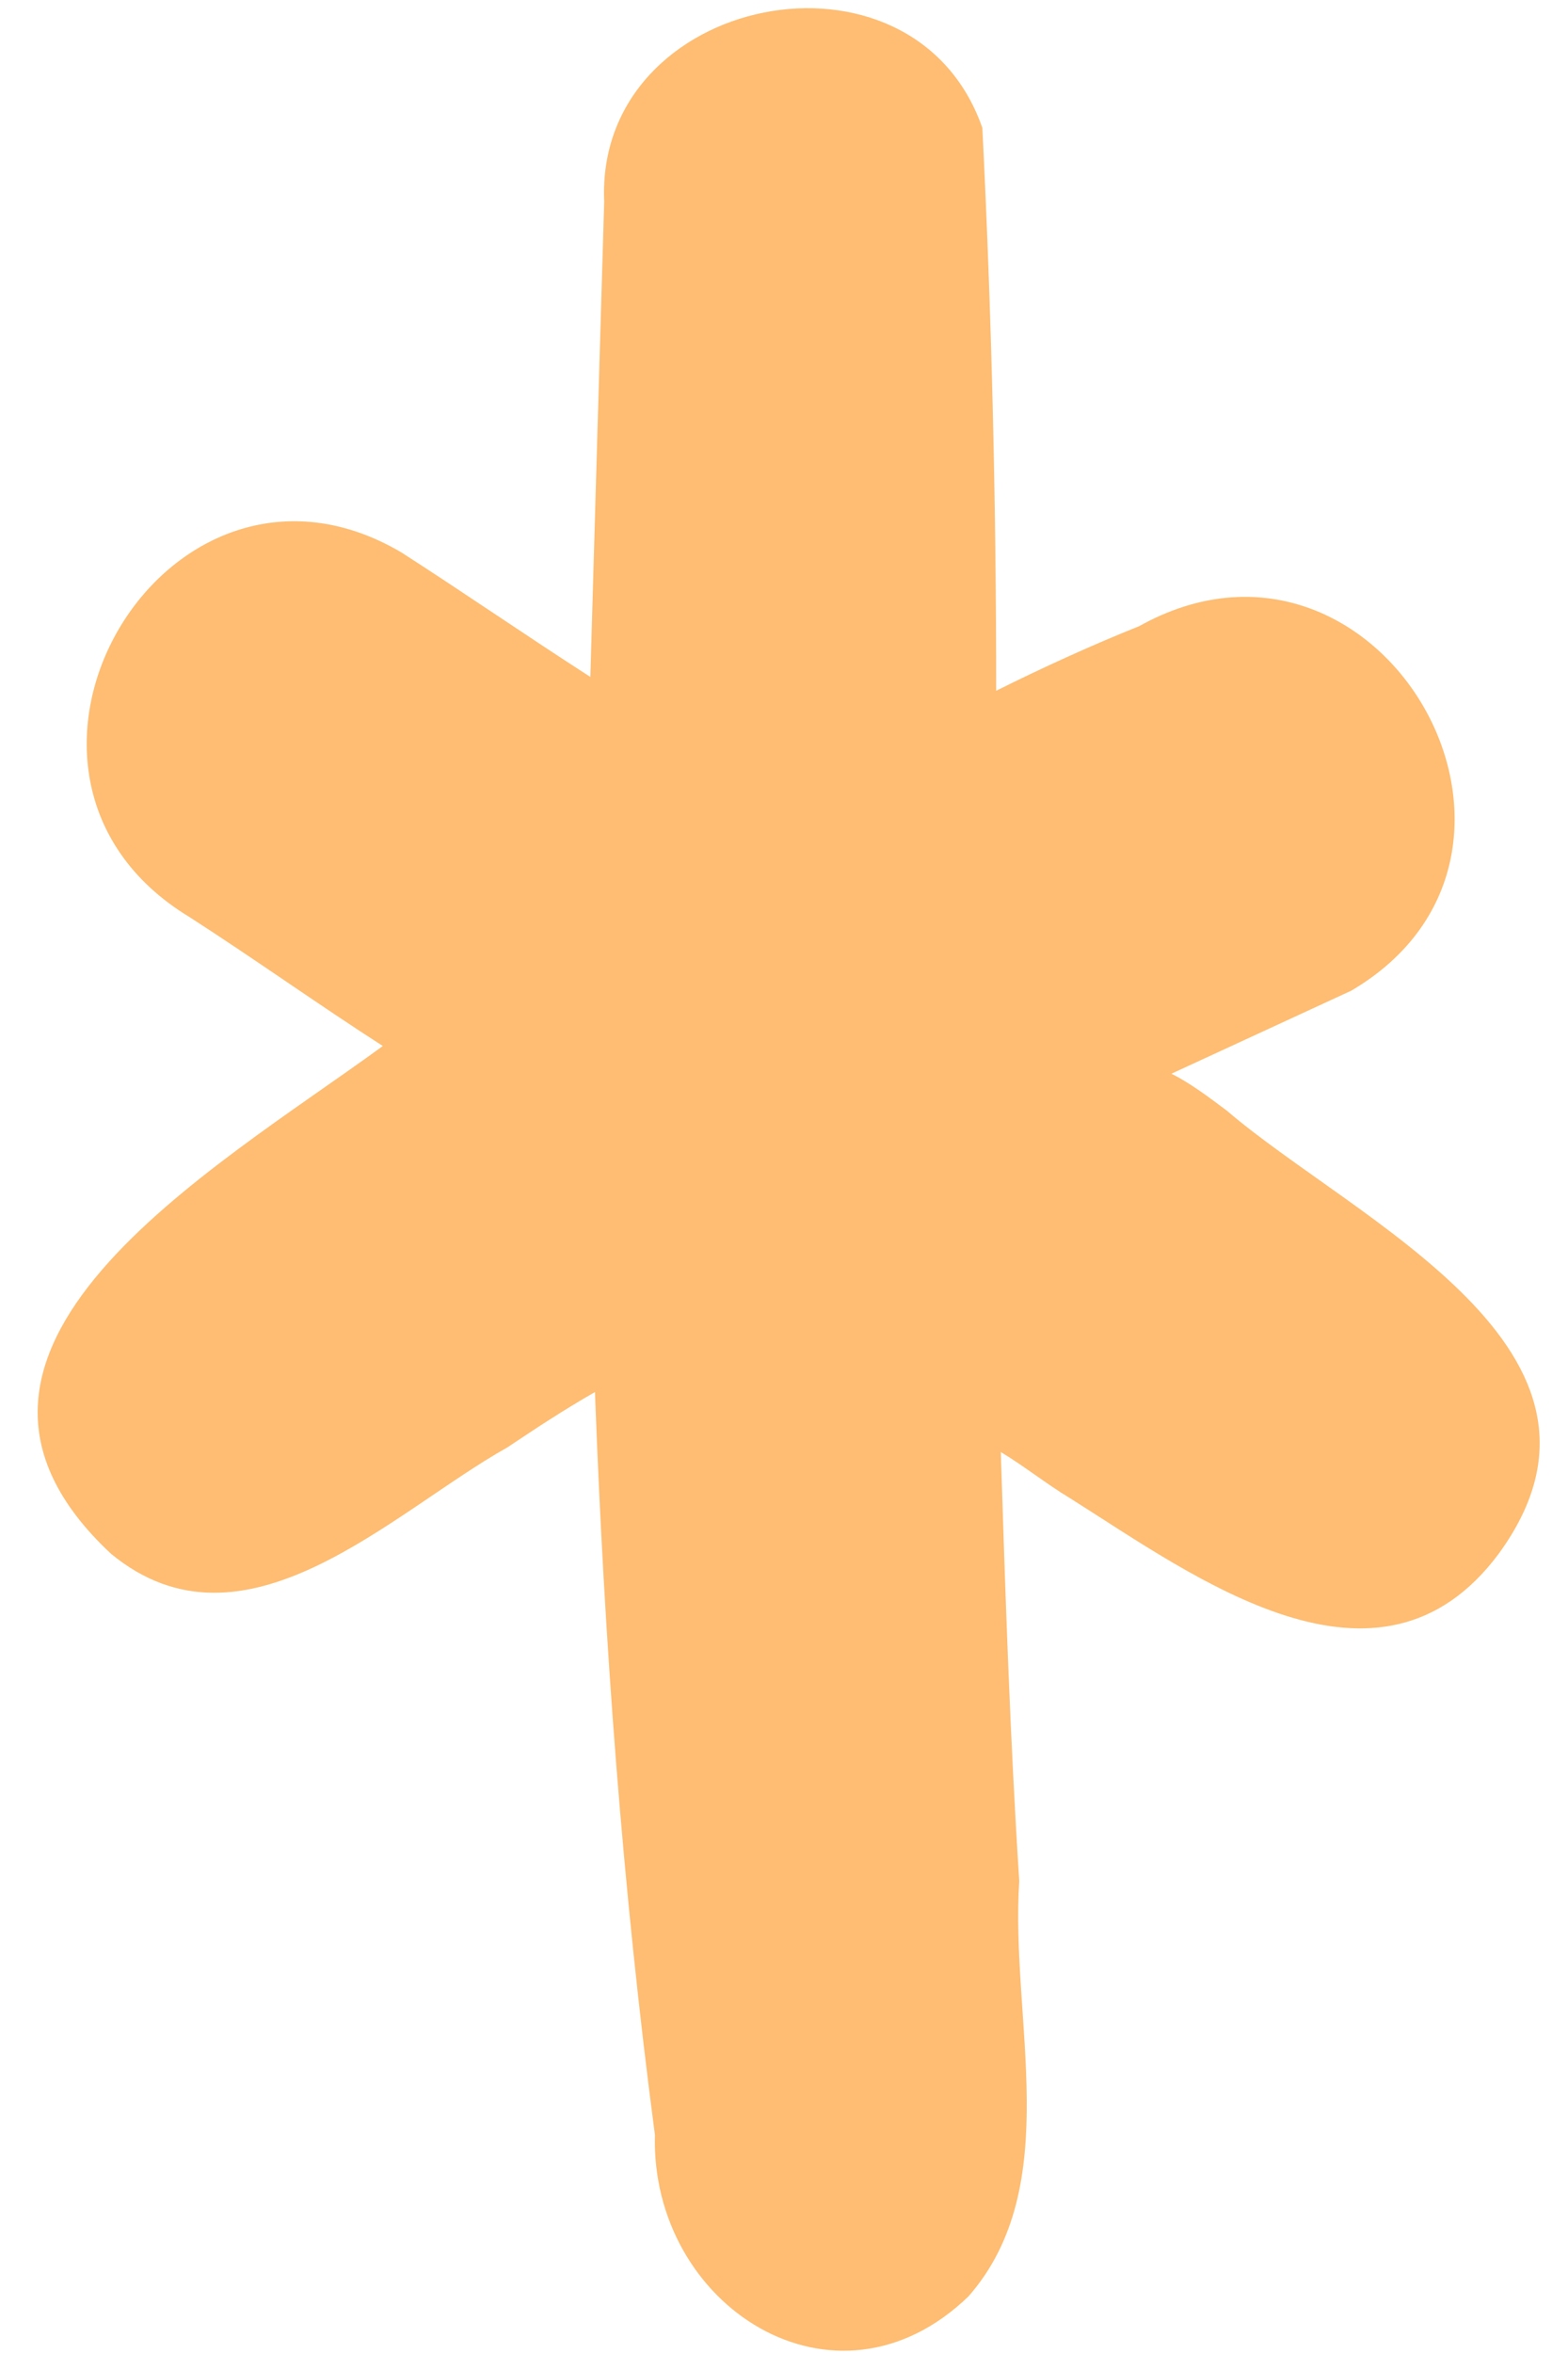 <?xml version="1.0" encoding="UTF-8"?> <svg xmlns="http://www.w3.org/2000/svg" width="34" height="51" viewBox="0 0 34 51" fill="none"><path d="M26.601 24.072C26.201 23.772 25.801 23.472 25.401 23.272C26.701 22.672 28.001 22.072 29.301 21.472C34.401 18.472 29.901 10.672 24.701 13.572C23.701 13.972 22.601 14.472 21.601 14.972C21.601 10.872 21.501 6.772 21.301 2.772C19.801 -1.528 12.901 -0.128 13.101 4.372C13.001 7.772 12.901 11.172 12.801 14.672C11.401 13.772 10.101 12.872 8.701 11.972C3.601 8.972 -0.999 16.772 4.101 19.872C5.501 20.772 6.901 21.772 8.301 22.672C4.601 25.372 -2.299 29.272 2.401 33.672C5.301 36.072 8.501 32.772 11.001 31.372C11.601 30.972 12.201 30.572 12.901 30.172C13.101 35.572 13.501 40.972 14.201 46.272C14.101 49.972 18.101 52.572 21.001 49.772C23.101 47.372 21.901 43.772 22.101 40.772C21.901 37.672 21.801 34.572 21.701 31.472C22.201 31.772 22.701 32.172 23.201 32.472C25.901 34.172 29.901 37.172 32.501 33.672C35.701 29.272 29.401 26.472 26.601 24.072Z" fill="#FEBD72"></path></svg> 